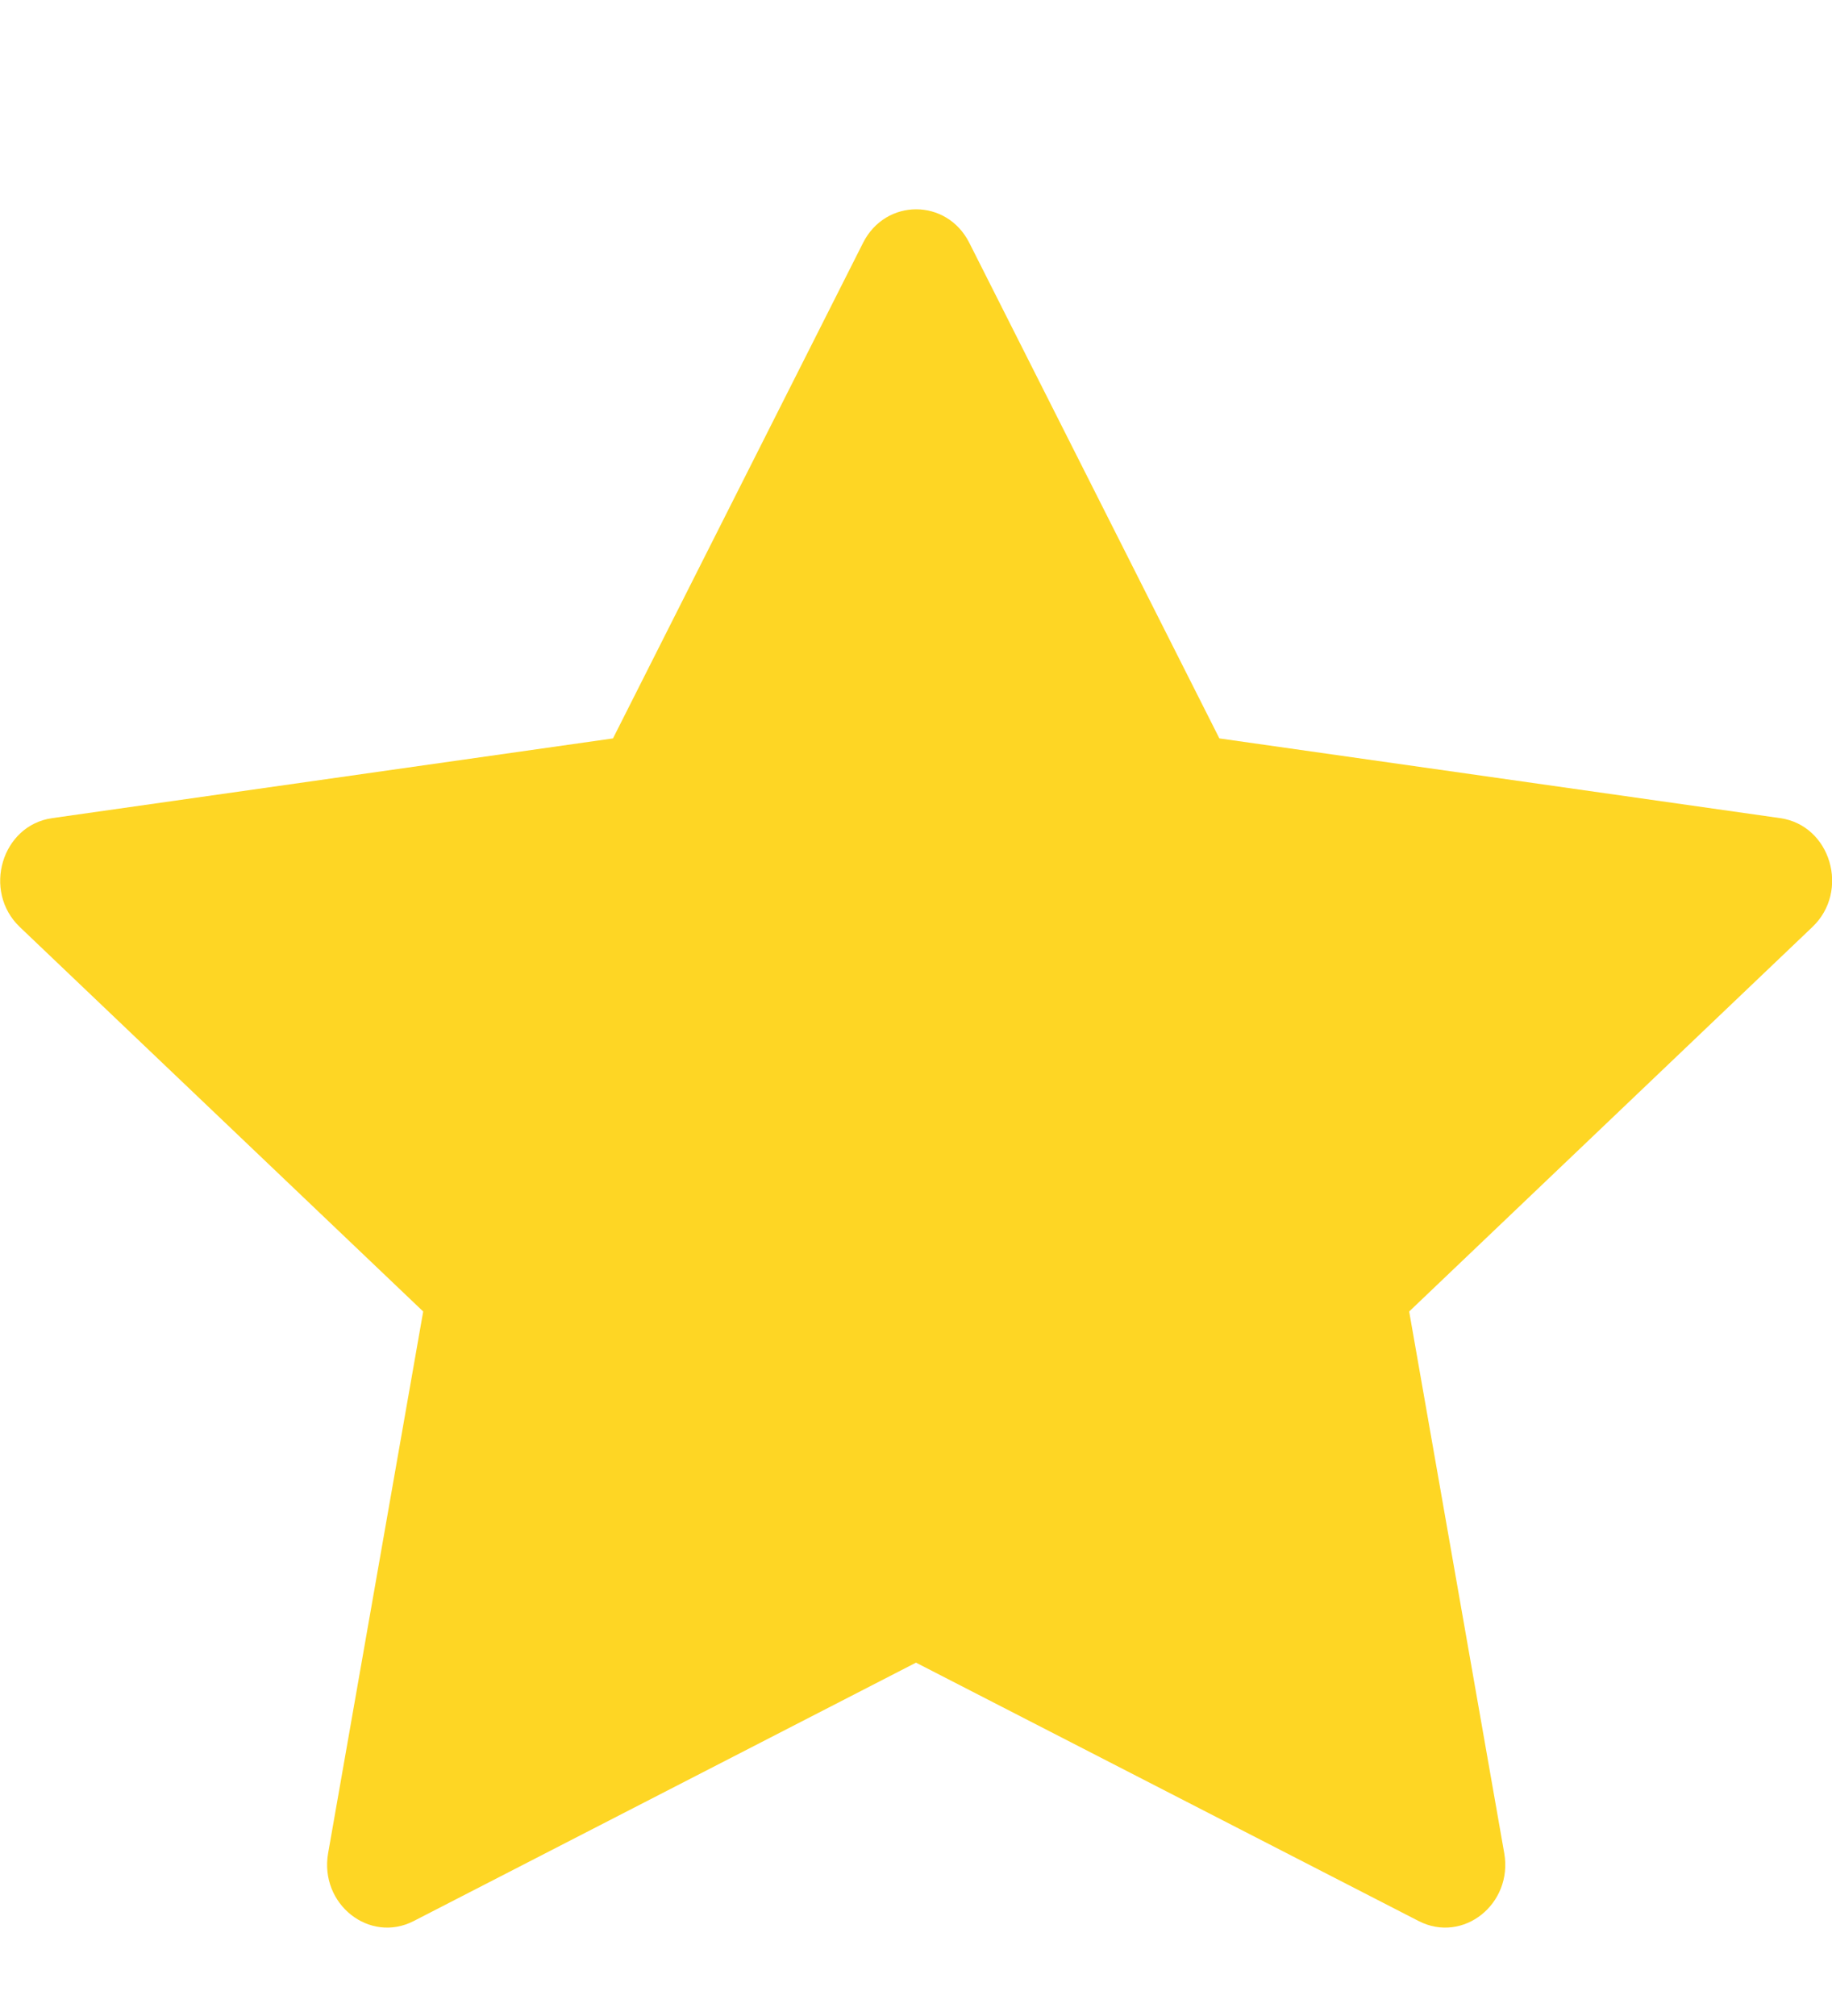 <svg width="10" height="11" viewBox="0 0 10 11" fill="none" xmlns="http://www.w3.org/2000/svg">
<path d="M2.258 10.482C2.016 10.606 1.743 10.389 1.791 10.112L2.31 7.156L0.108 5.058C-0.097 4.862 0.009 4.503 0.285 4.464L3.346 4.029L4.711 1.325C4.834 1.081 5.168 1.081 5.291 1.325L6.656 4.029L9.717 4.464C9.993 4.503 10.099 4.862 9.893 5.058L7.692 7.156L8.211 10.112C8.259 10.389 7.986 10.606 7.744 10.482L5 9.072L2.258 10.482Z" fill="#FED624"/>
</svg>
